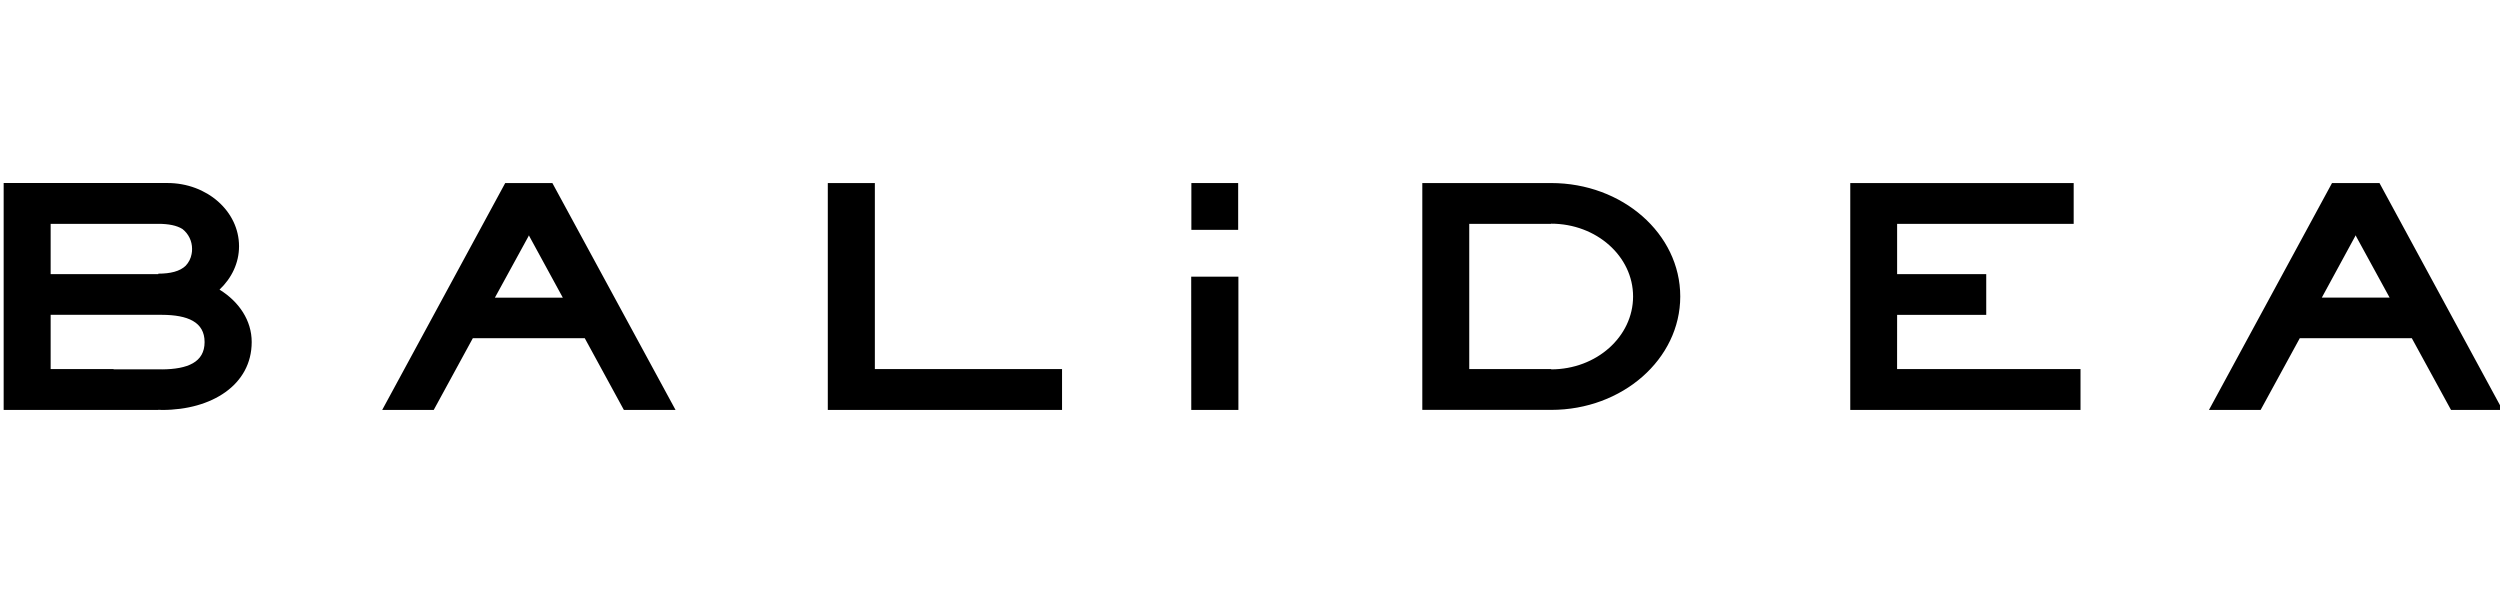 <svg xmlns="http://www.w3.org/2000/svg" width="683" height="162" viewBox="0 0 683 162" fill="none"><g clip-path="url(#clip0_825_6)"><path d="M59.974 79.123C63.292 75.989 65.306 71.838 65.306 67.274C65.306 57.703 56.53 50 45.749 50H1V112H43.256V111.953C43.646 111.953 43.957 112 44.295 112C57.824 112 68.764 105.163 68.764 93.441C68.769 87.592 65.348 82.449 59.974 79.123ZM13.837 61.152H43.256C46.008 61.152 48.248 61.571 49.843 62.564C50.665 63.206 51.328 64.028 51.784 64.965C52.24 65.903 52.476 66.932 52.474 67.975C52.488 68.459 52.444 68.942 52.342 69.415C52.127 70.602 51.573 71.702 50.747 72.582C49.147 74.149 46.512 74.765 43.246 74.765V74.888H13.837V61.152ZM44.239 100.9H31.026V100.834H13.837V86.011H44.239C51.269 86.04 55.895 87.945 55.895 93.456C55.895 98.966 51.269 100.867 44.239 100.914V100.9ZM650.075 50.009H637.107L603.491 111.986H617.607L628.298 92.401H658.912L669.613 111.986H683.692L650.075 50.009ZM634.317 81.311L643.384 64.639L643.582 64.277L643.728 64.639L652.847 81.311H634.317ZM518.292 86.016H542.639V74.888H518.292V61.166H566.529V50.014H505.493V111.986H568.397V100.838H518.283L518.292 86.016ZM423.791 50.009H388.575V111.981H423.791C443.239 111.981 459.045 98.128 459.045 80.991C459.045 63.853 443.23 50.009 423.782 50.009H423.791ZM423.791 100.909L423.763 100.834H401.398V61.166H423.74L423.768 61.11C436.129 61.11 446.157 70.003 446.157 80.995C446.157 91.987 436.143 100.909 423.782 100.909H423.791ZM138.025 50.009L104.413 112H118.492L129.174 92.401H159.76L170.446 112H184.563L150.909 50.009H138.025ZM135.202 81.325L144.326 64.653L144.5 64.291L144.674 64.653L153.765 81.325H135.202ZM325.455 111.986H338.33V75.579H325.437L325.455 111.986ZM239.01 50.009H226.155V112H290.15V100.838H239.01V50.009Z" fill="black"></path><path d="M338.268 50.009H325.483V62.794H338.268V50.009Z" fill="black"></path></g><defs><clipPath id="clip0_825_6"><rect width="683" height="162" fill="white"></rect></clipPath></defs></svg>